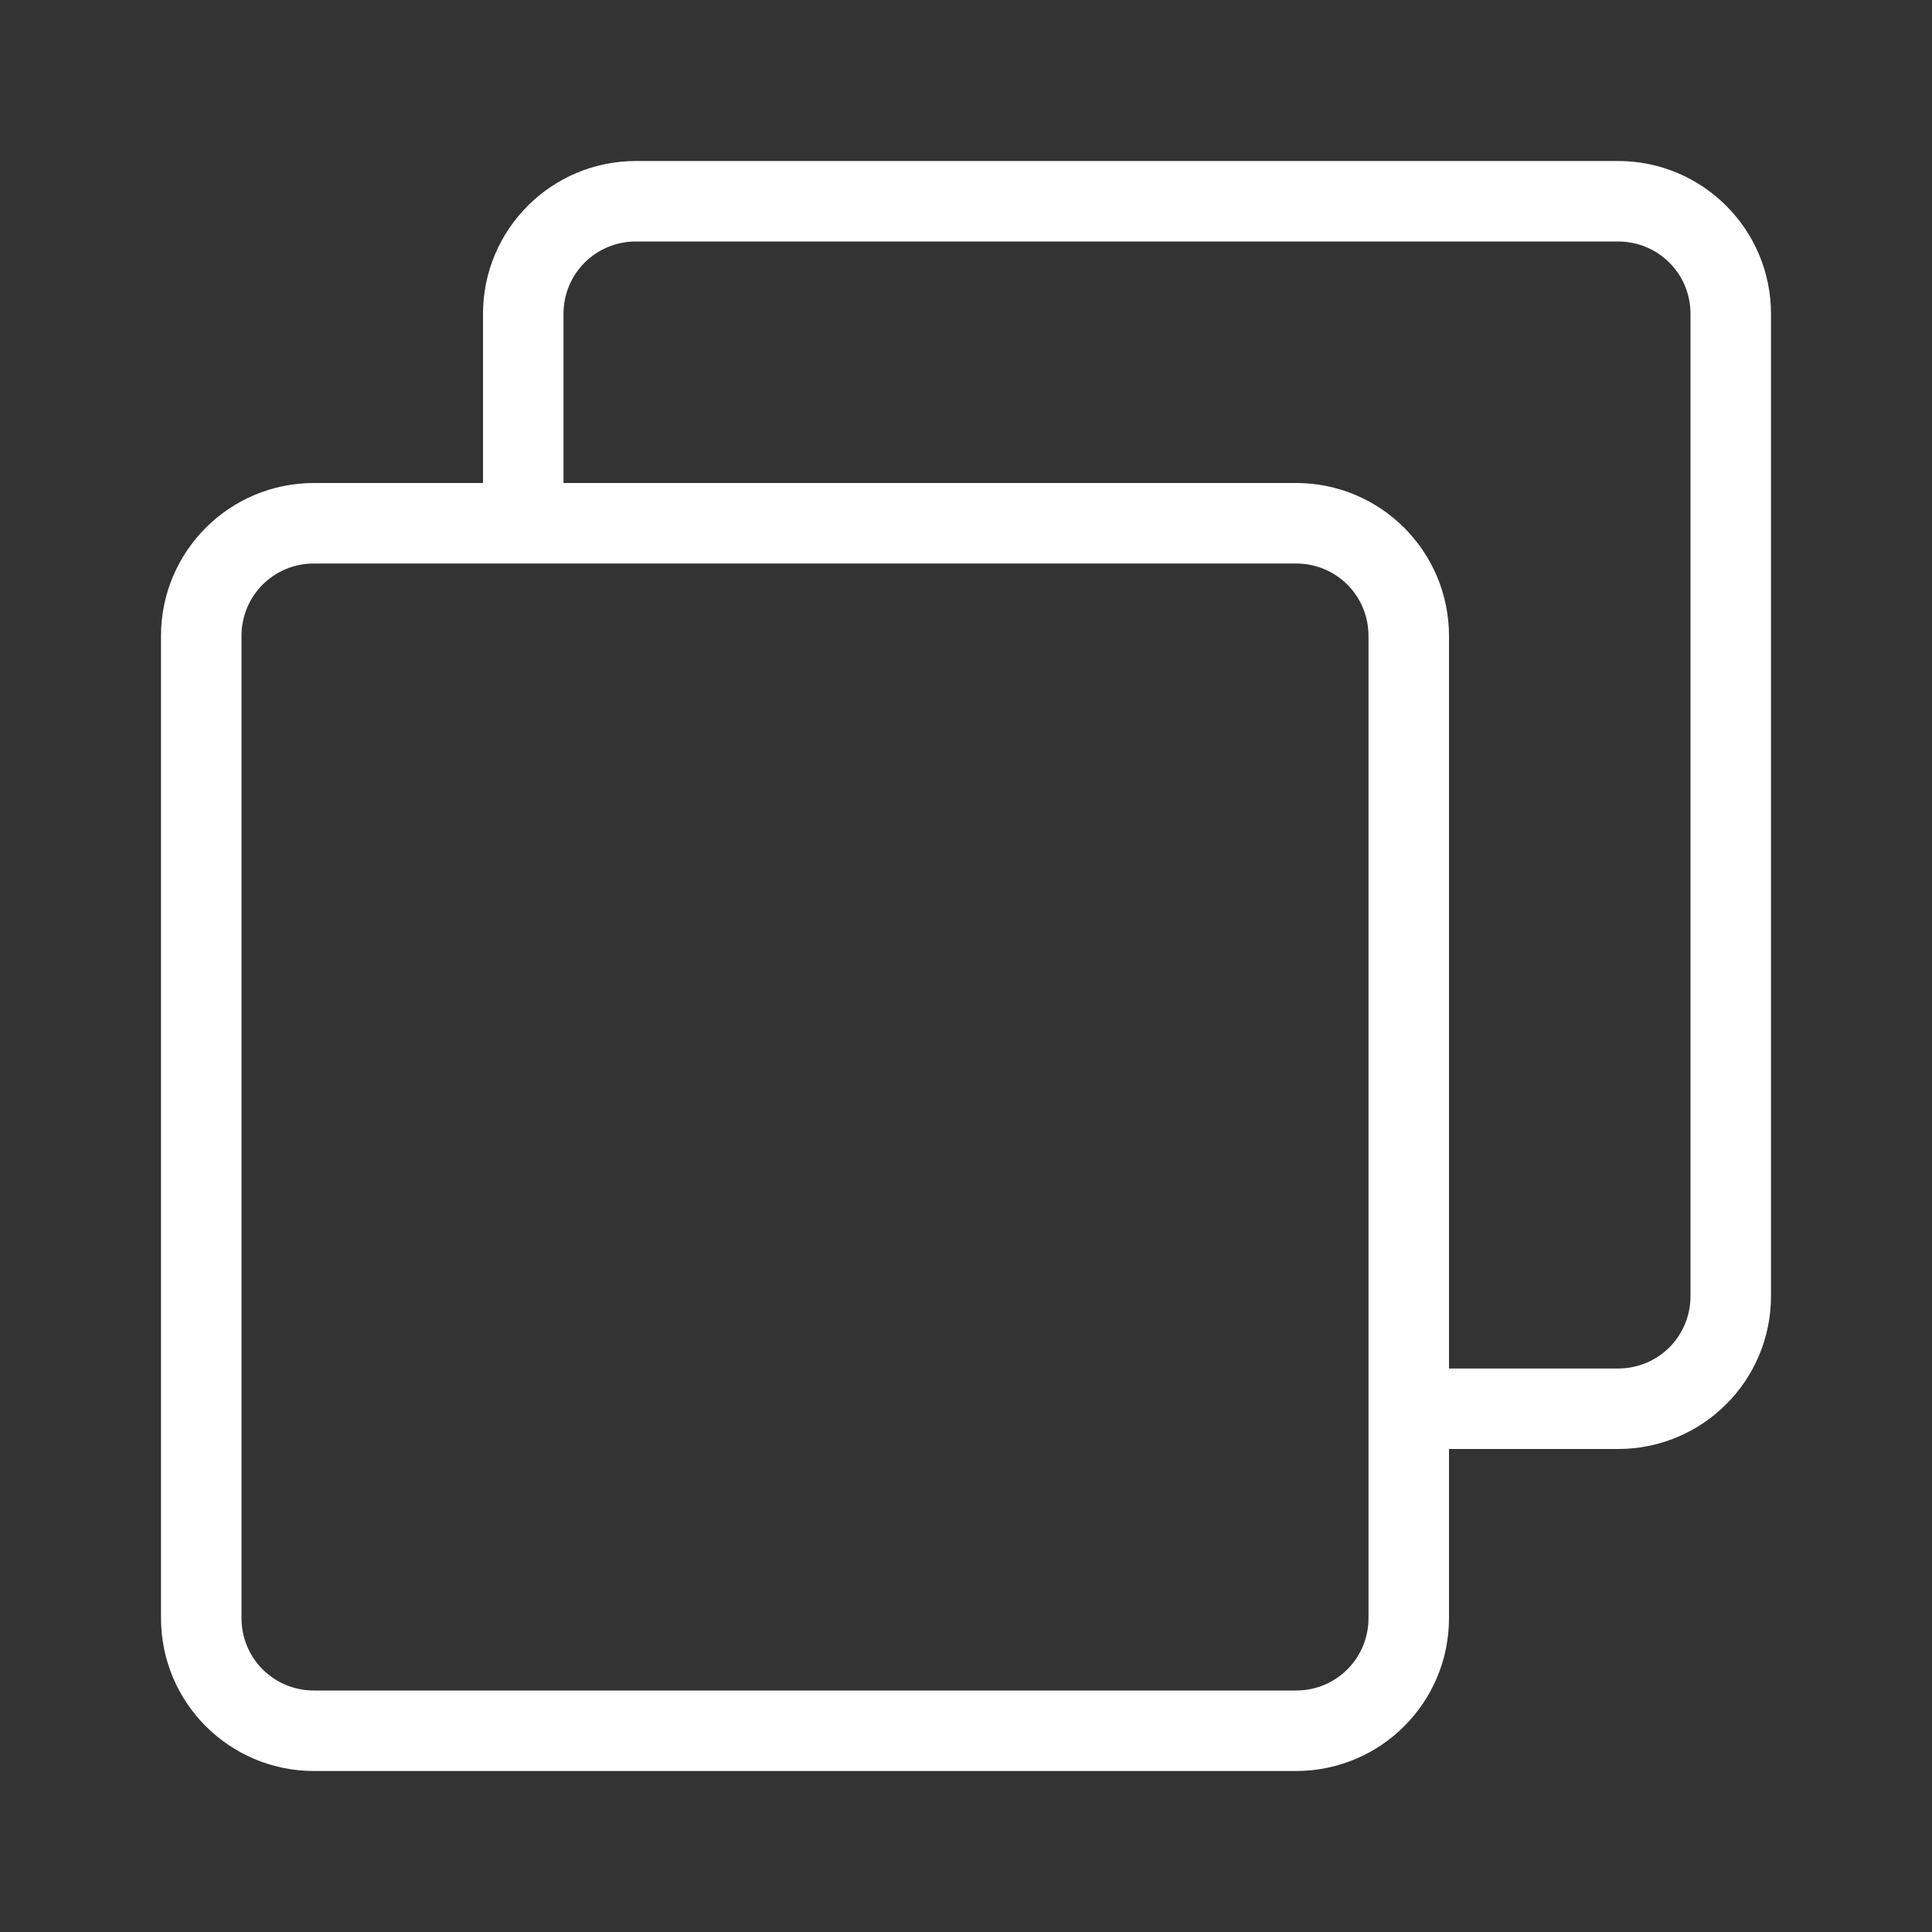 <?xml version="1.0" standalone="no"?><!DOCTYPE svg PUBLIC "-//W3C//DTD SVG 1.1//EN" "http://www.w3.org/Graphics/SVG/1.1/DTD/svg11.dtd"><svg t="1752019578563" class="icon" viewBox="0 0 1024 1024" version="1.1" xmlns="http://www.w3.org/2000/svg" p-id="5060" width="40" height="40" xmlns:xlink="http://www.w3.org/1999/xlink"><rect x="0" y="0" width="1024" height="1024" fill="#333333" stroke="none"/><path d="M857.6 768h-100.267c-12.8 0-21.333-8.533-21.333-21.333s8.533-21.333 21.333-21.333h100.267c21.333 0 38.4-17.067 38.4-38.4V166.4c0-21.333-17.067-38.4-38.4-38.4H337.067c-21.333 0-38.4 17.067-38.4 38.4v98.133c0 12.8-8.533 21.333-21.333 21.333s-21.333-8.533-21.333-21.333V166.4C256 121.6 292.267 85.333 337.067 85.333h520.533C902.4 85.333 938.667 121.6 938.667 166.4v520.533c0 44.8-36.267 81.067-81.067 81.067z" fill="#ffffff" p-id="5061" data-spm-anchor-id="a313x.search_index.0.i0.6c1c3a81iPyViW" class="selected"></path><path d="M686.933 938.667H166.4C121.6 938.667 85.333 902.4 85.333 857.6V337.067C85.333 292.267 121.6 256 166.4 256h520.533c44.8 0 81.067 36.267 81.067 81.067v520.533c0 44.8-36.267 81.067-81.067 81.067zM166.4 298.667c-21.333 0-38.4 17.067-38.4 38.4v520.533c0 21.333 17.067 38.4 38.4 38.4h520.533c21.333 0 38.4-17.067 38.4-38.4V337.067c0-21.333-17.067-38.4-38.4-38.4H166.4z" fill="#ffffff" p-id="5062" data-spm-anchor-id="a313x.search_index.0.i1.6c1c3a81iPyViW" class="selected"></path></svg>
